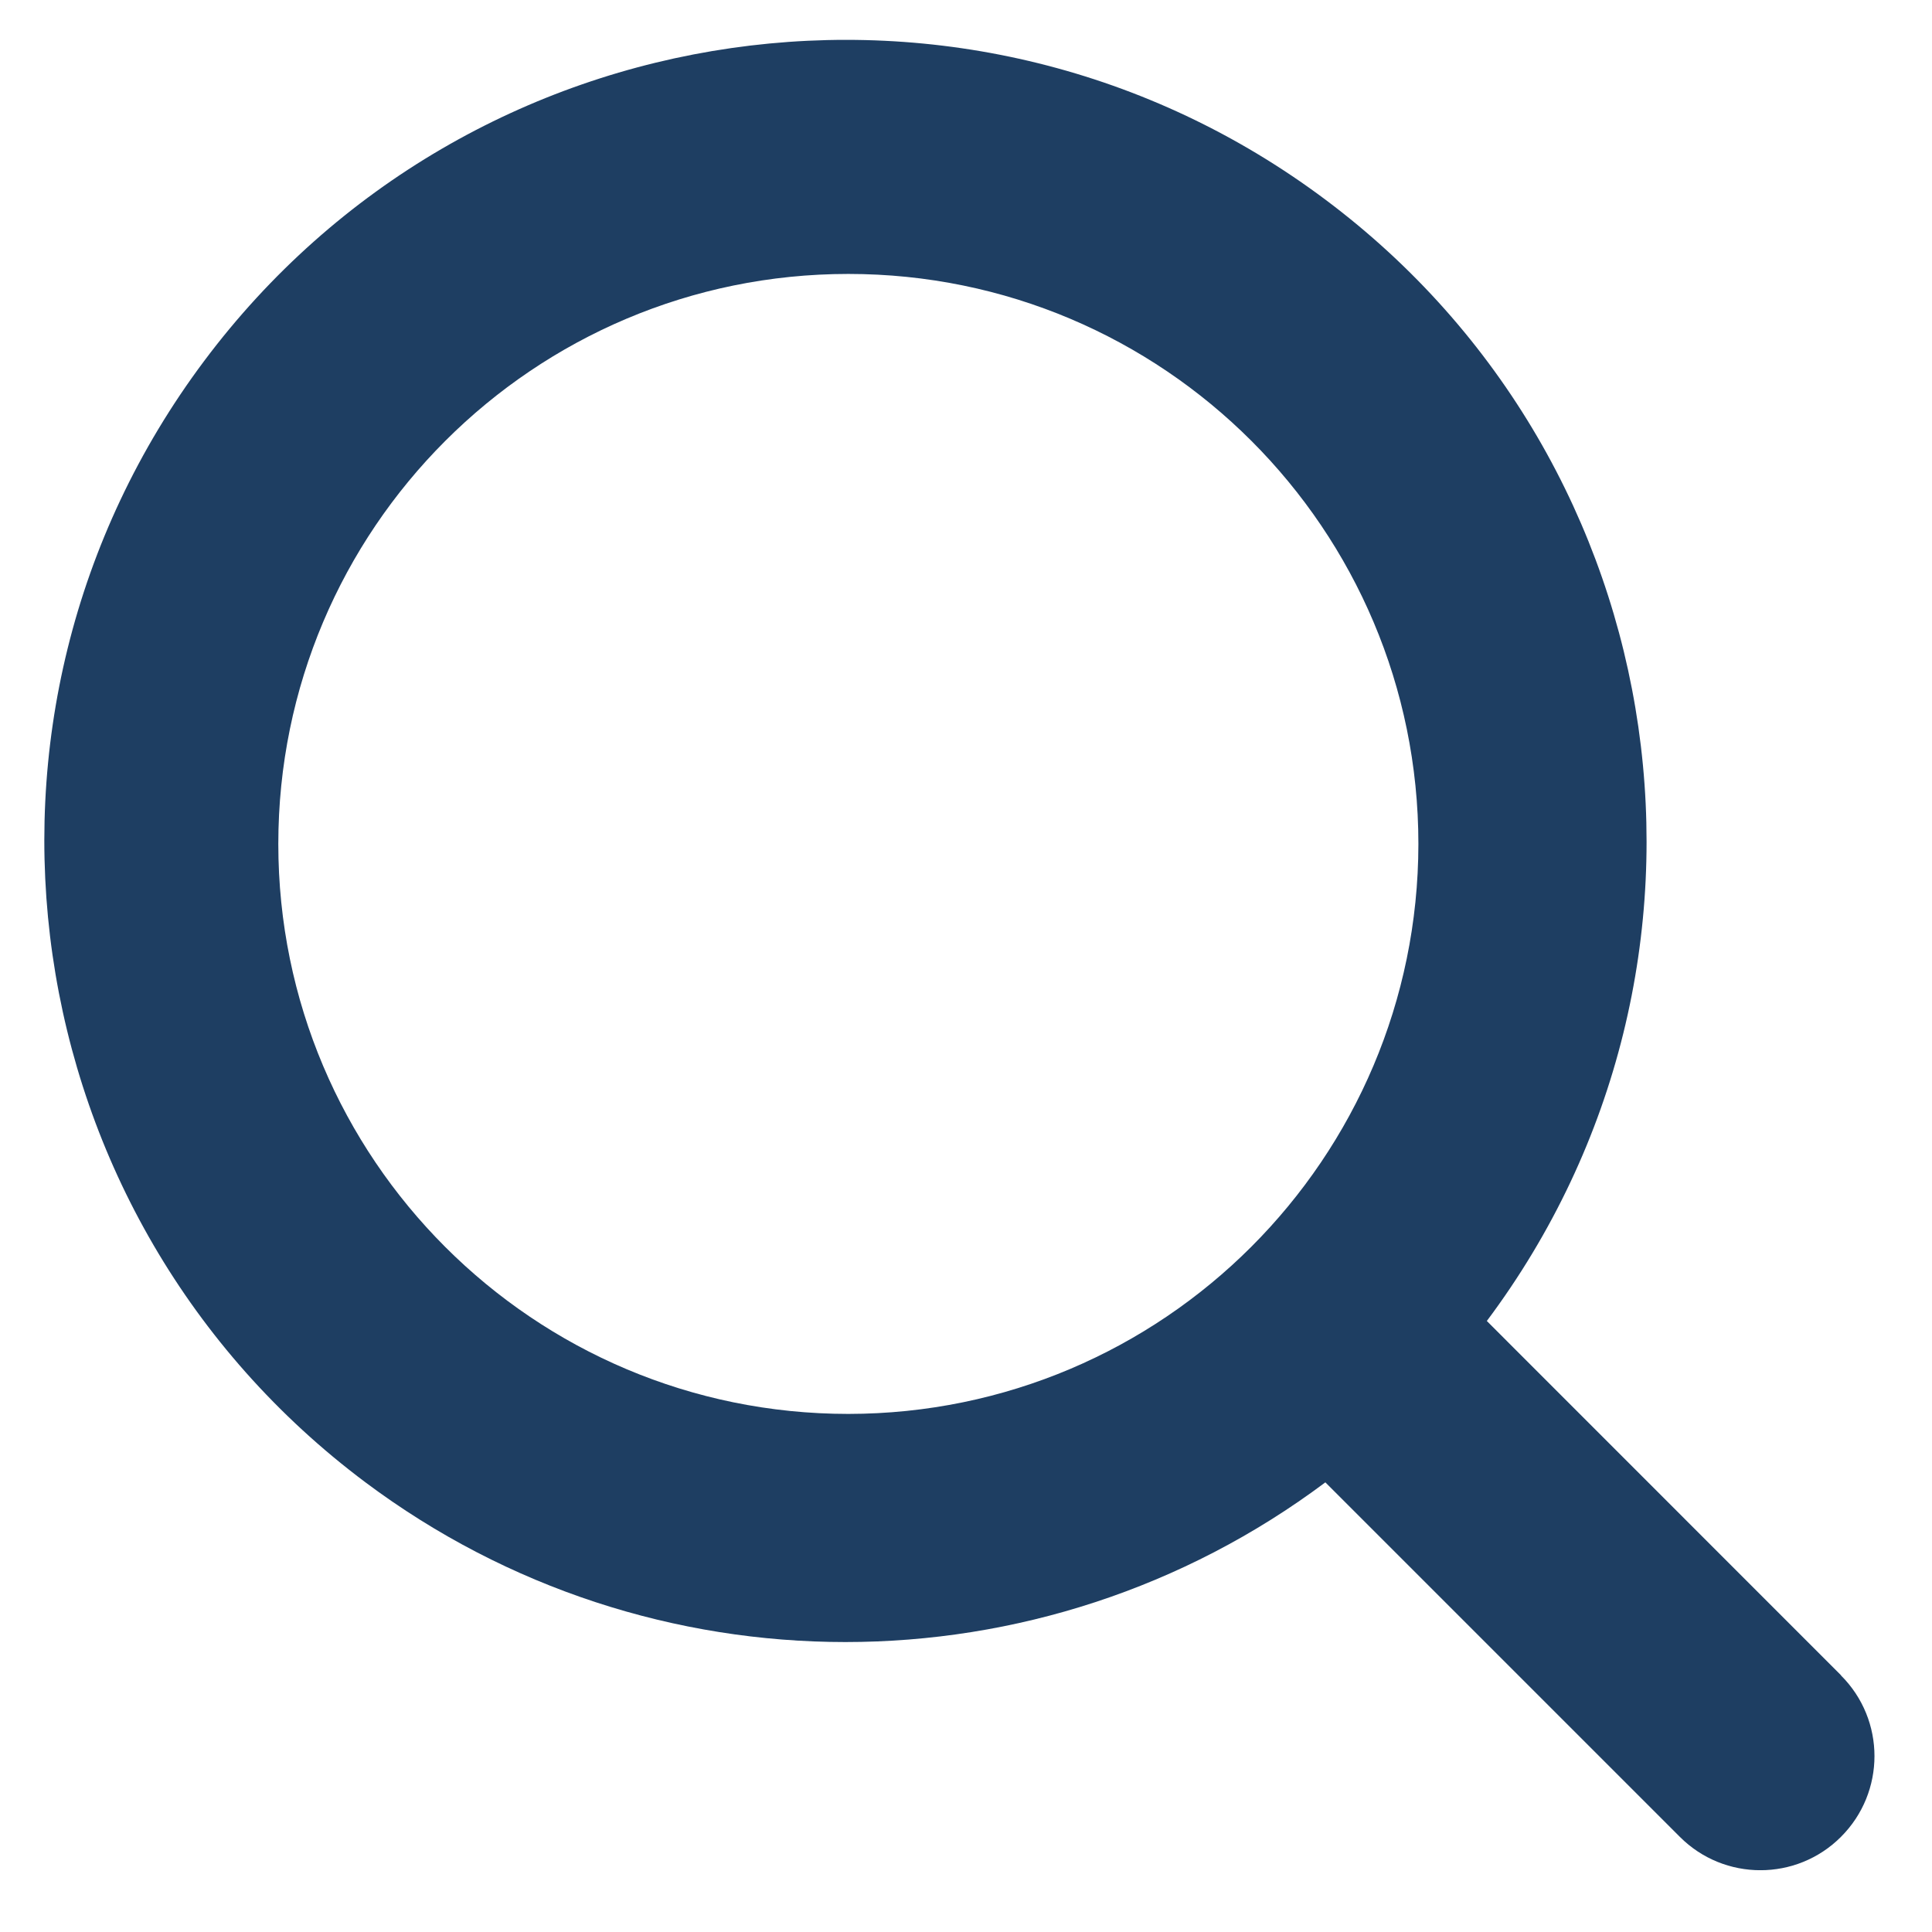 <svg width="19" height="19" viewBox="0 0 19 19" fill="none" xmlns="http://www.w3.org/2000/svg">
<g clip-path="url(#clip0_1492_127)">
<path d="M18.106 16.476L14.622 12.991C17.229 9.507 16.518 4.57 13.034 1.963C9.551 -0.644 4.613 0.067 2.007 3.551C-0.6 7.034 0.111 11.971 3.594 14.578C6.392 16.672 10.236 16.672 13.034 14.578L16.52 18.064C16.957 18.502 17.668 18.502 18.105 18.064C18.544 17.625 18.544 16.915 18.105 16.477L18.106 16.476ZM8.343 13.905C5.247 13.905 2.737 11.396 2.737 8.3C2.737 5.204 5.247 2.694 8.343 2.694C11.439 2.694 13.949 5.204 13.949 8.3C13.946 11.394 11.438 13.902 8.343 13.905Z" fill="#1E3E62"/>
</g>
<defs>
<clipPath id="clip0_1492_127">
<rect width="18" height="18" fill="white" transform="translate(0.435 0.392)"/>
</clipPath>
</defs>
</svg>
